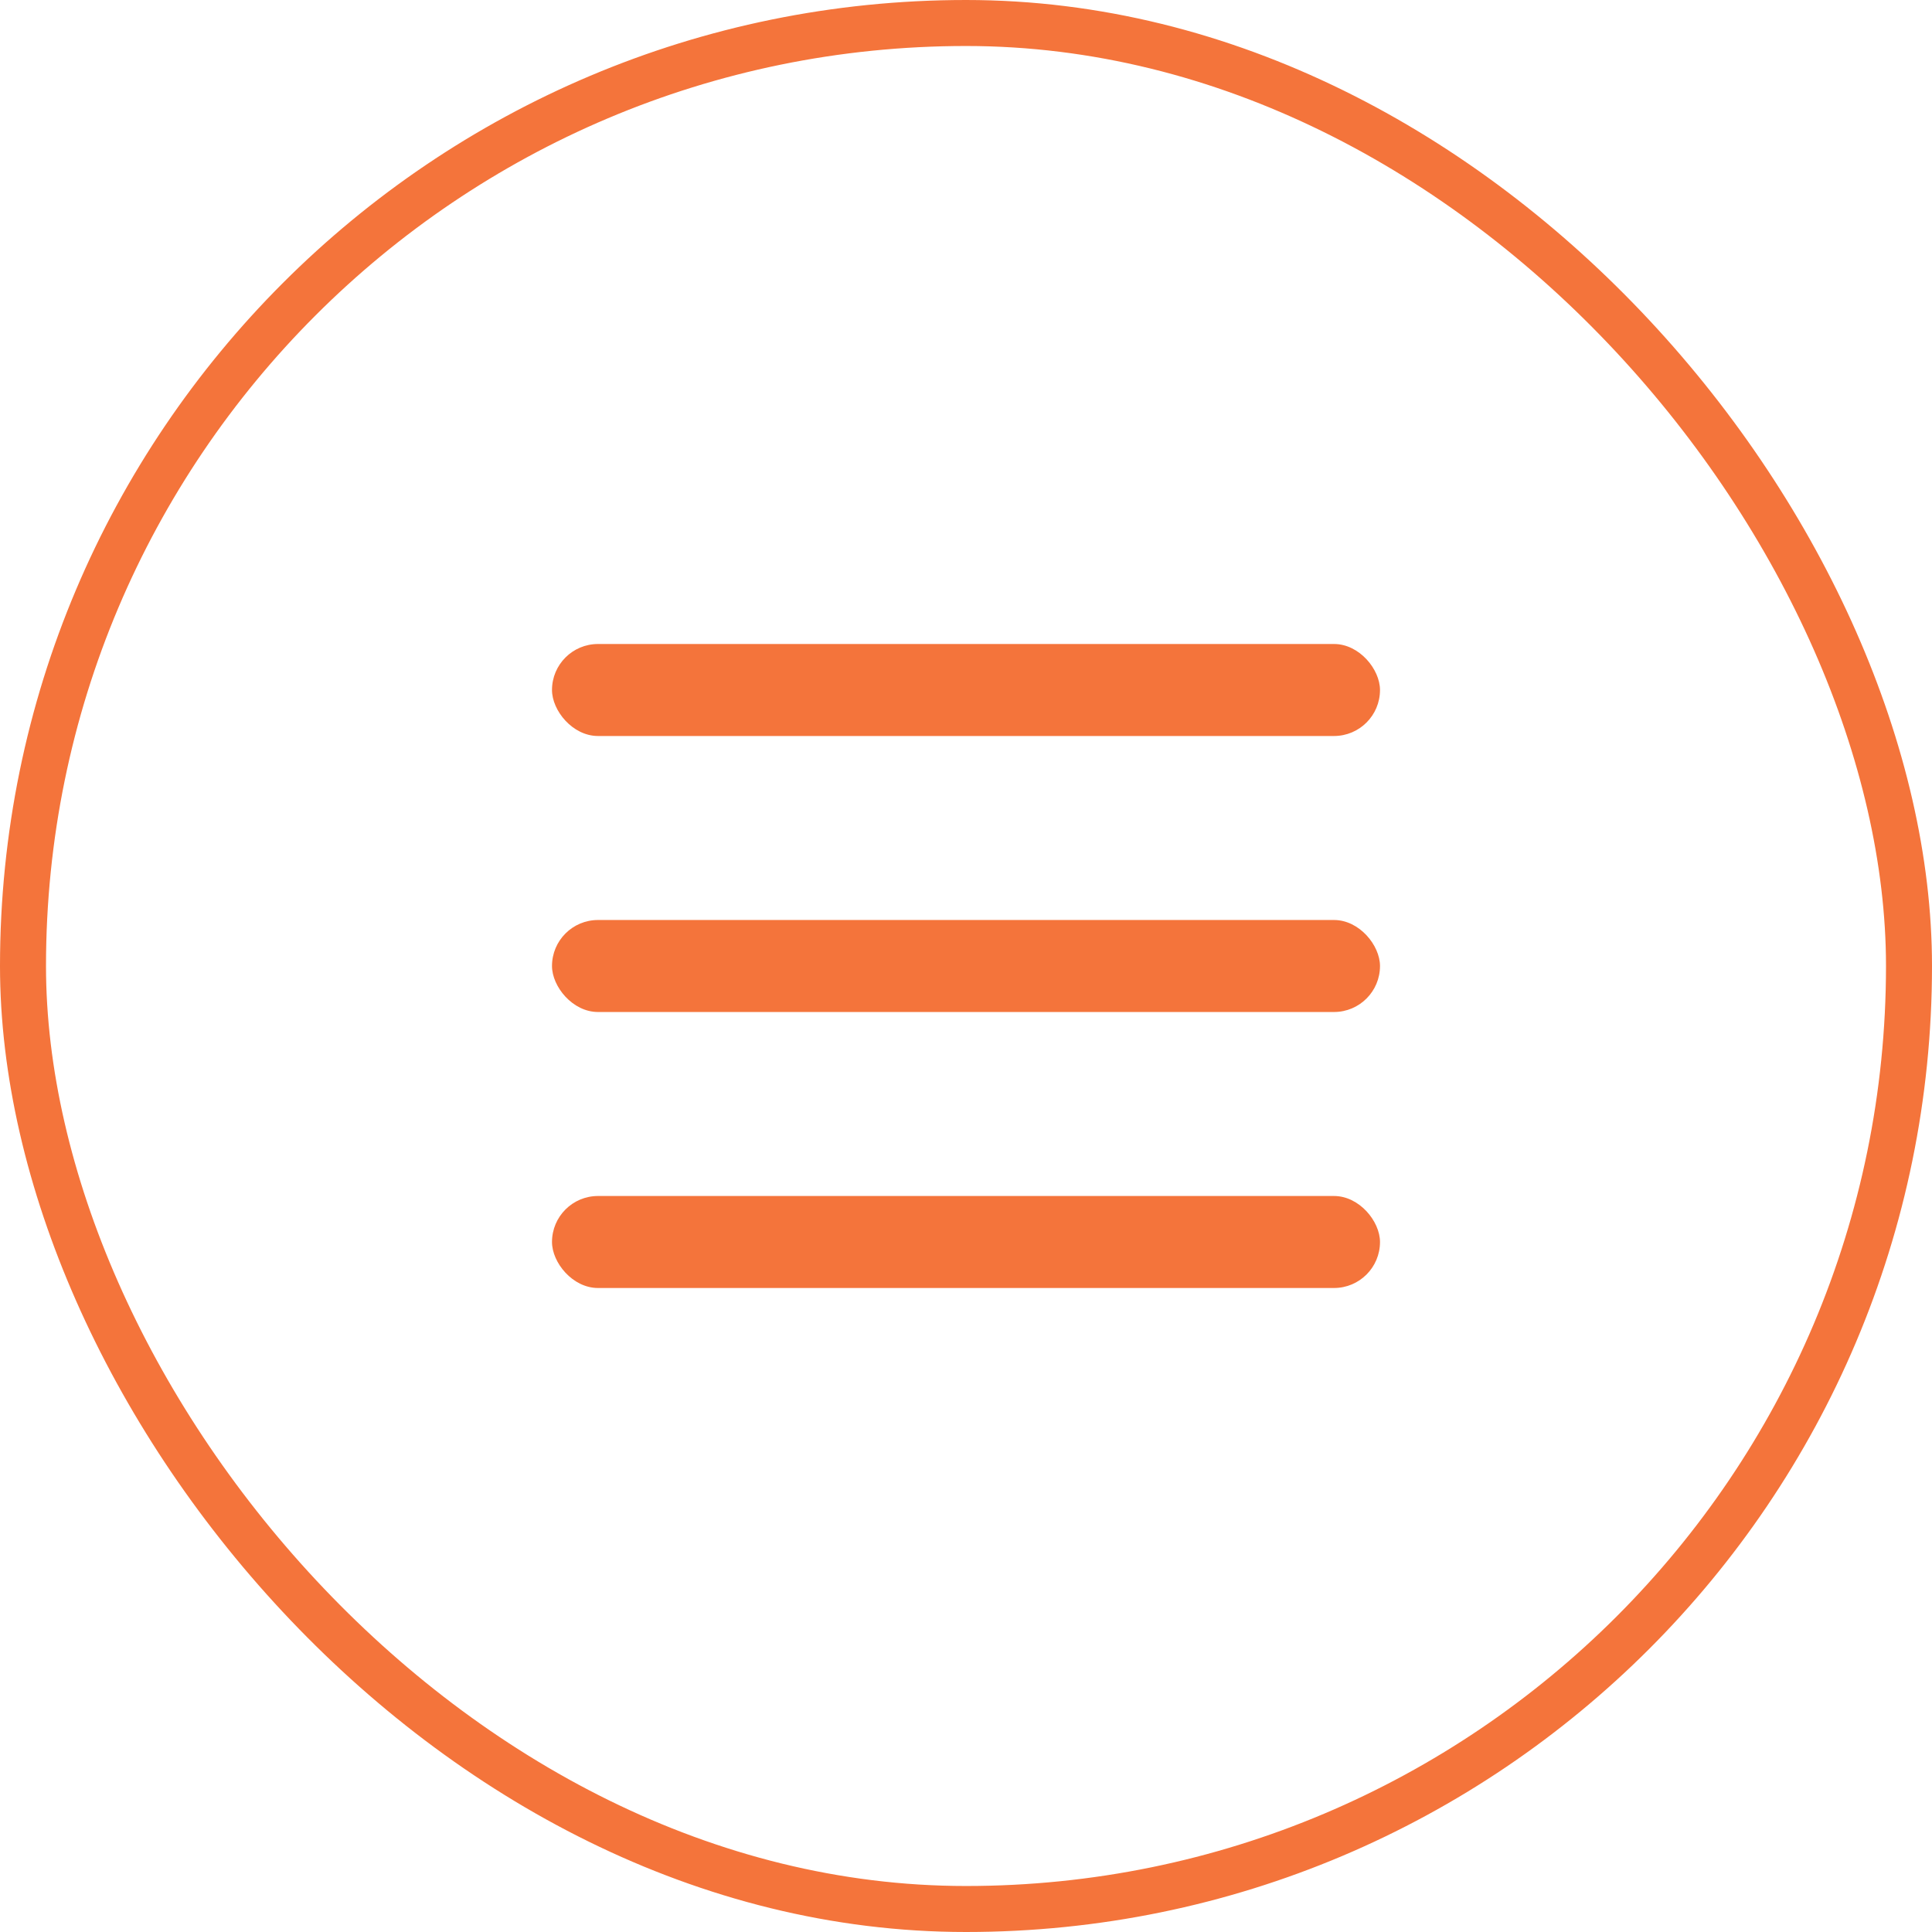 <?xml version="1.0" encoding="UTF-8"?> <svg xmlns="http://www.w3.org/2000/svg" width="42" height="42" viewBox="0 0 42 42" fill="none"><rect x="0.5" y="0.5" width="41" height="41" rx="20.5" stroke="#F4743B"></rect><rect x="12" y="14" width="18" height="2" rx="1" fill="#F4743B"></rect><rect x="12" y="20" width="18" height="2" rx="1" fill="#F4743B"></rect><rect x="12" y="26" width="18" height="2" rx="1" fill="#F4743B"></rect></svg> 